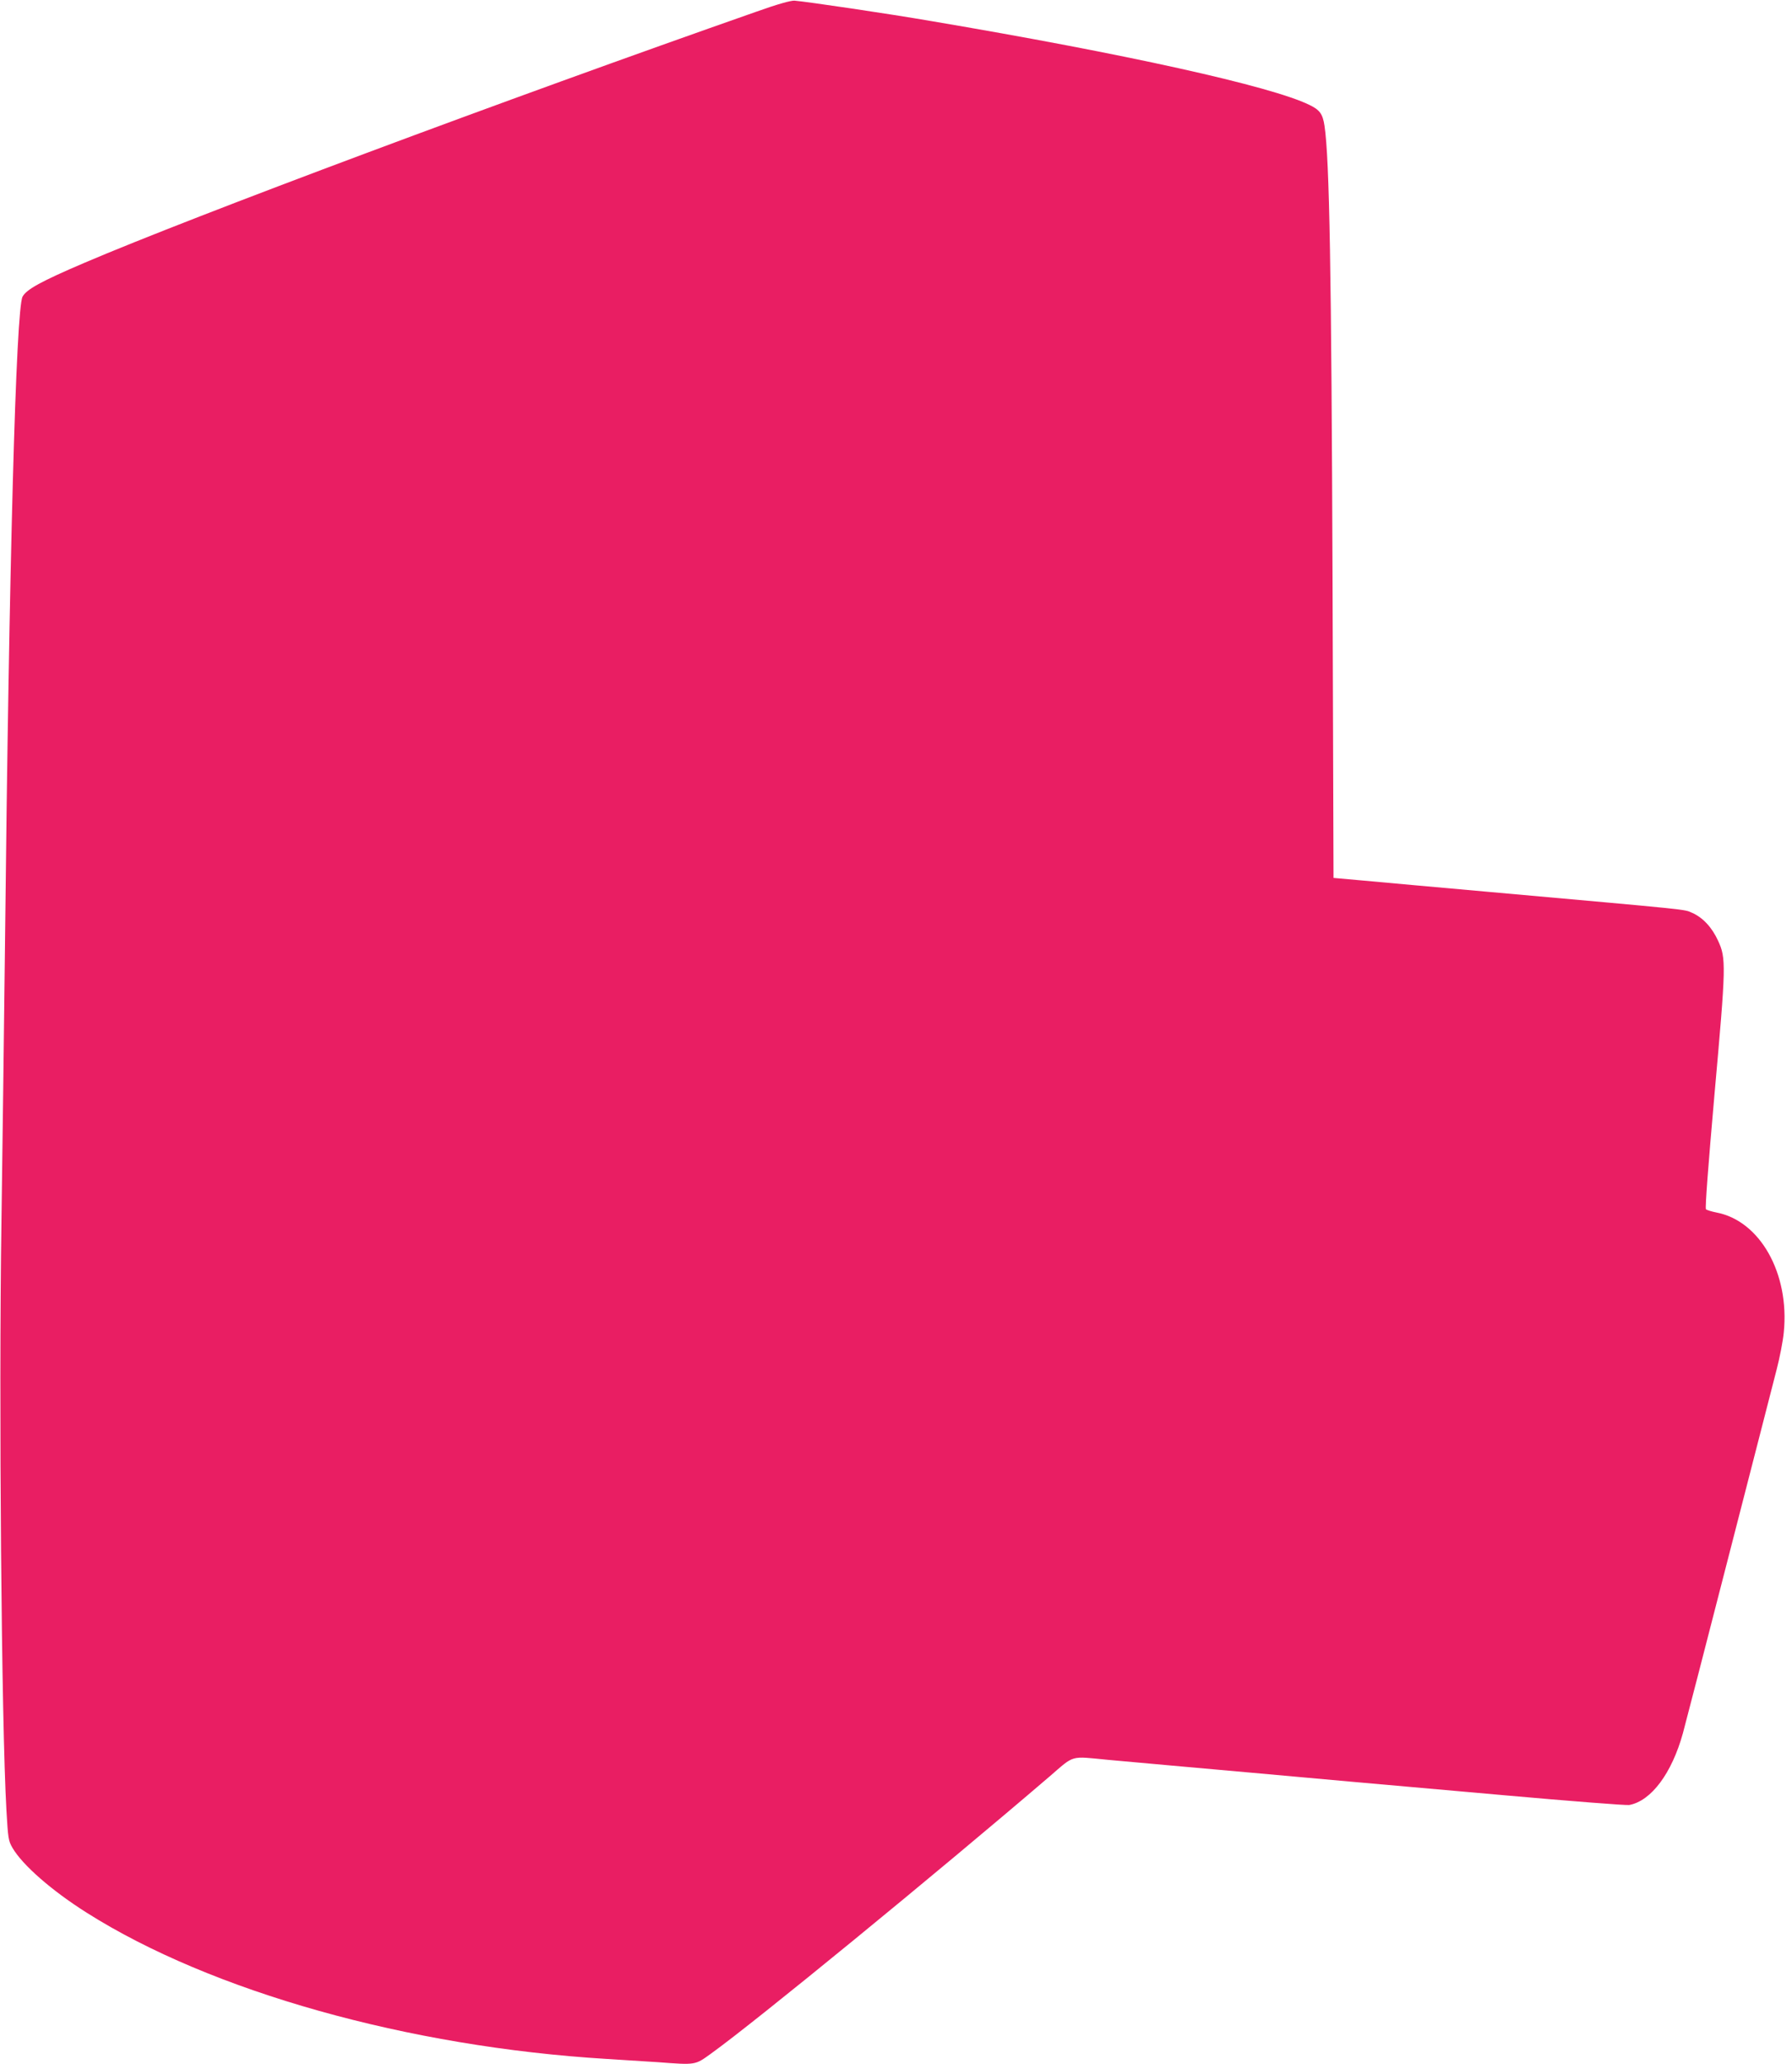 <?xml version="1.0" standalone="no"?>
<!DOCTYPE svg PUBLIC "-//W3C//DTD SVG 20010904//EN"
 "http://www.w3.org/TR/2001/REC-SVG-20010904/DTD/svg10.dtd">
<svg version="1.0" xmlns="http://www.w3.org/2000/svg"
 width="1112pt" height="1280pt" viewBox="0 0 1112 1280"
 preserveAspectRatio="xMidYMid meet">
<g transform="translate(0,1280) scale(0.1,-0.1)"
fill="#e91e63" stroke="none">
<path d="M4695 12728 c-1564 -548 -3492 -1268 -4171 -1558 -269 -115 -360
-165 -384 -210 -41 -76 -84 -1659 -109 -4020 -6 -520 -16 -1291 -22 -1715 -17
-1122 0 -3116 31 -3655 10 -171 12 -187 37 -230 62 -107 244 -266 461 -403
773 -489 1995 -832 3227 -907 99 -6 241 -15 315 -20 240 -18 232 -19 332 53
277 199 1397 1116 2101 1719 158 136 124 126 364 103 87 -8 262 -24 388 -35
127 -11 379 -34 560 -50 182 -16 431 -39 555 -50 124 -11 556 -49 960 -85 404
-36 751 -63 770 -60 136 25 264 196 333 445 14 52 144 552 287 1110 144 558
276 1074 295 1147 19 73 39 176 44 229 37 365 -147 693 -419 744 -30 6 -59 15
-64 20 -6 6 14 268 53 712 72 805 73 844 22 954 -38 83 -95 144 -162 173 -49
22 6 16 -1279 131 -311 28 -650 58 -755 68 l-190 17 -6 1825 c-7 1940 -19
2634 -50 2840 -11 74 -30 99 -95 130 -238 116 -1142 316 -2344 519 -273 47
-769 120 -850 127 -23 1 -103 -21 -235 -68z"/>
</g>
</svg>
